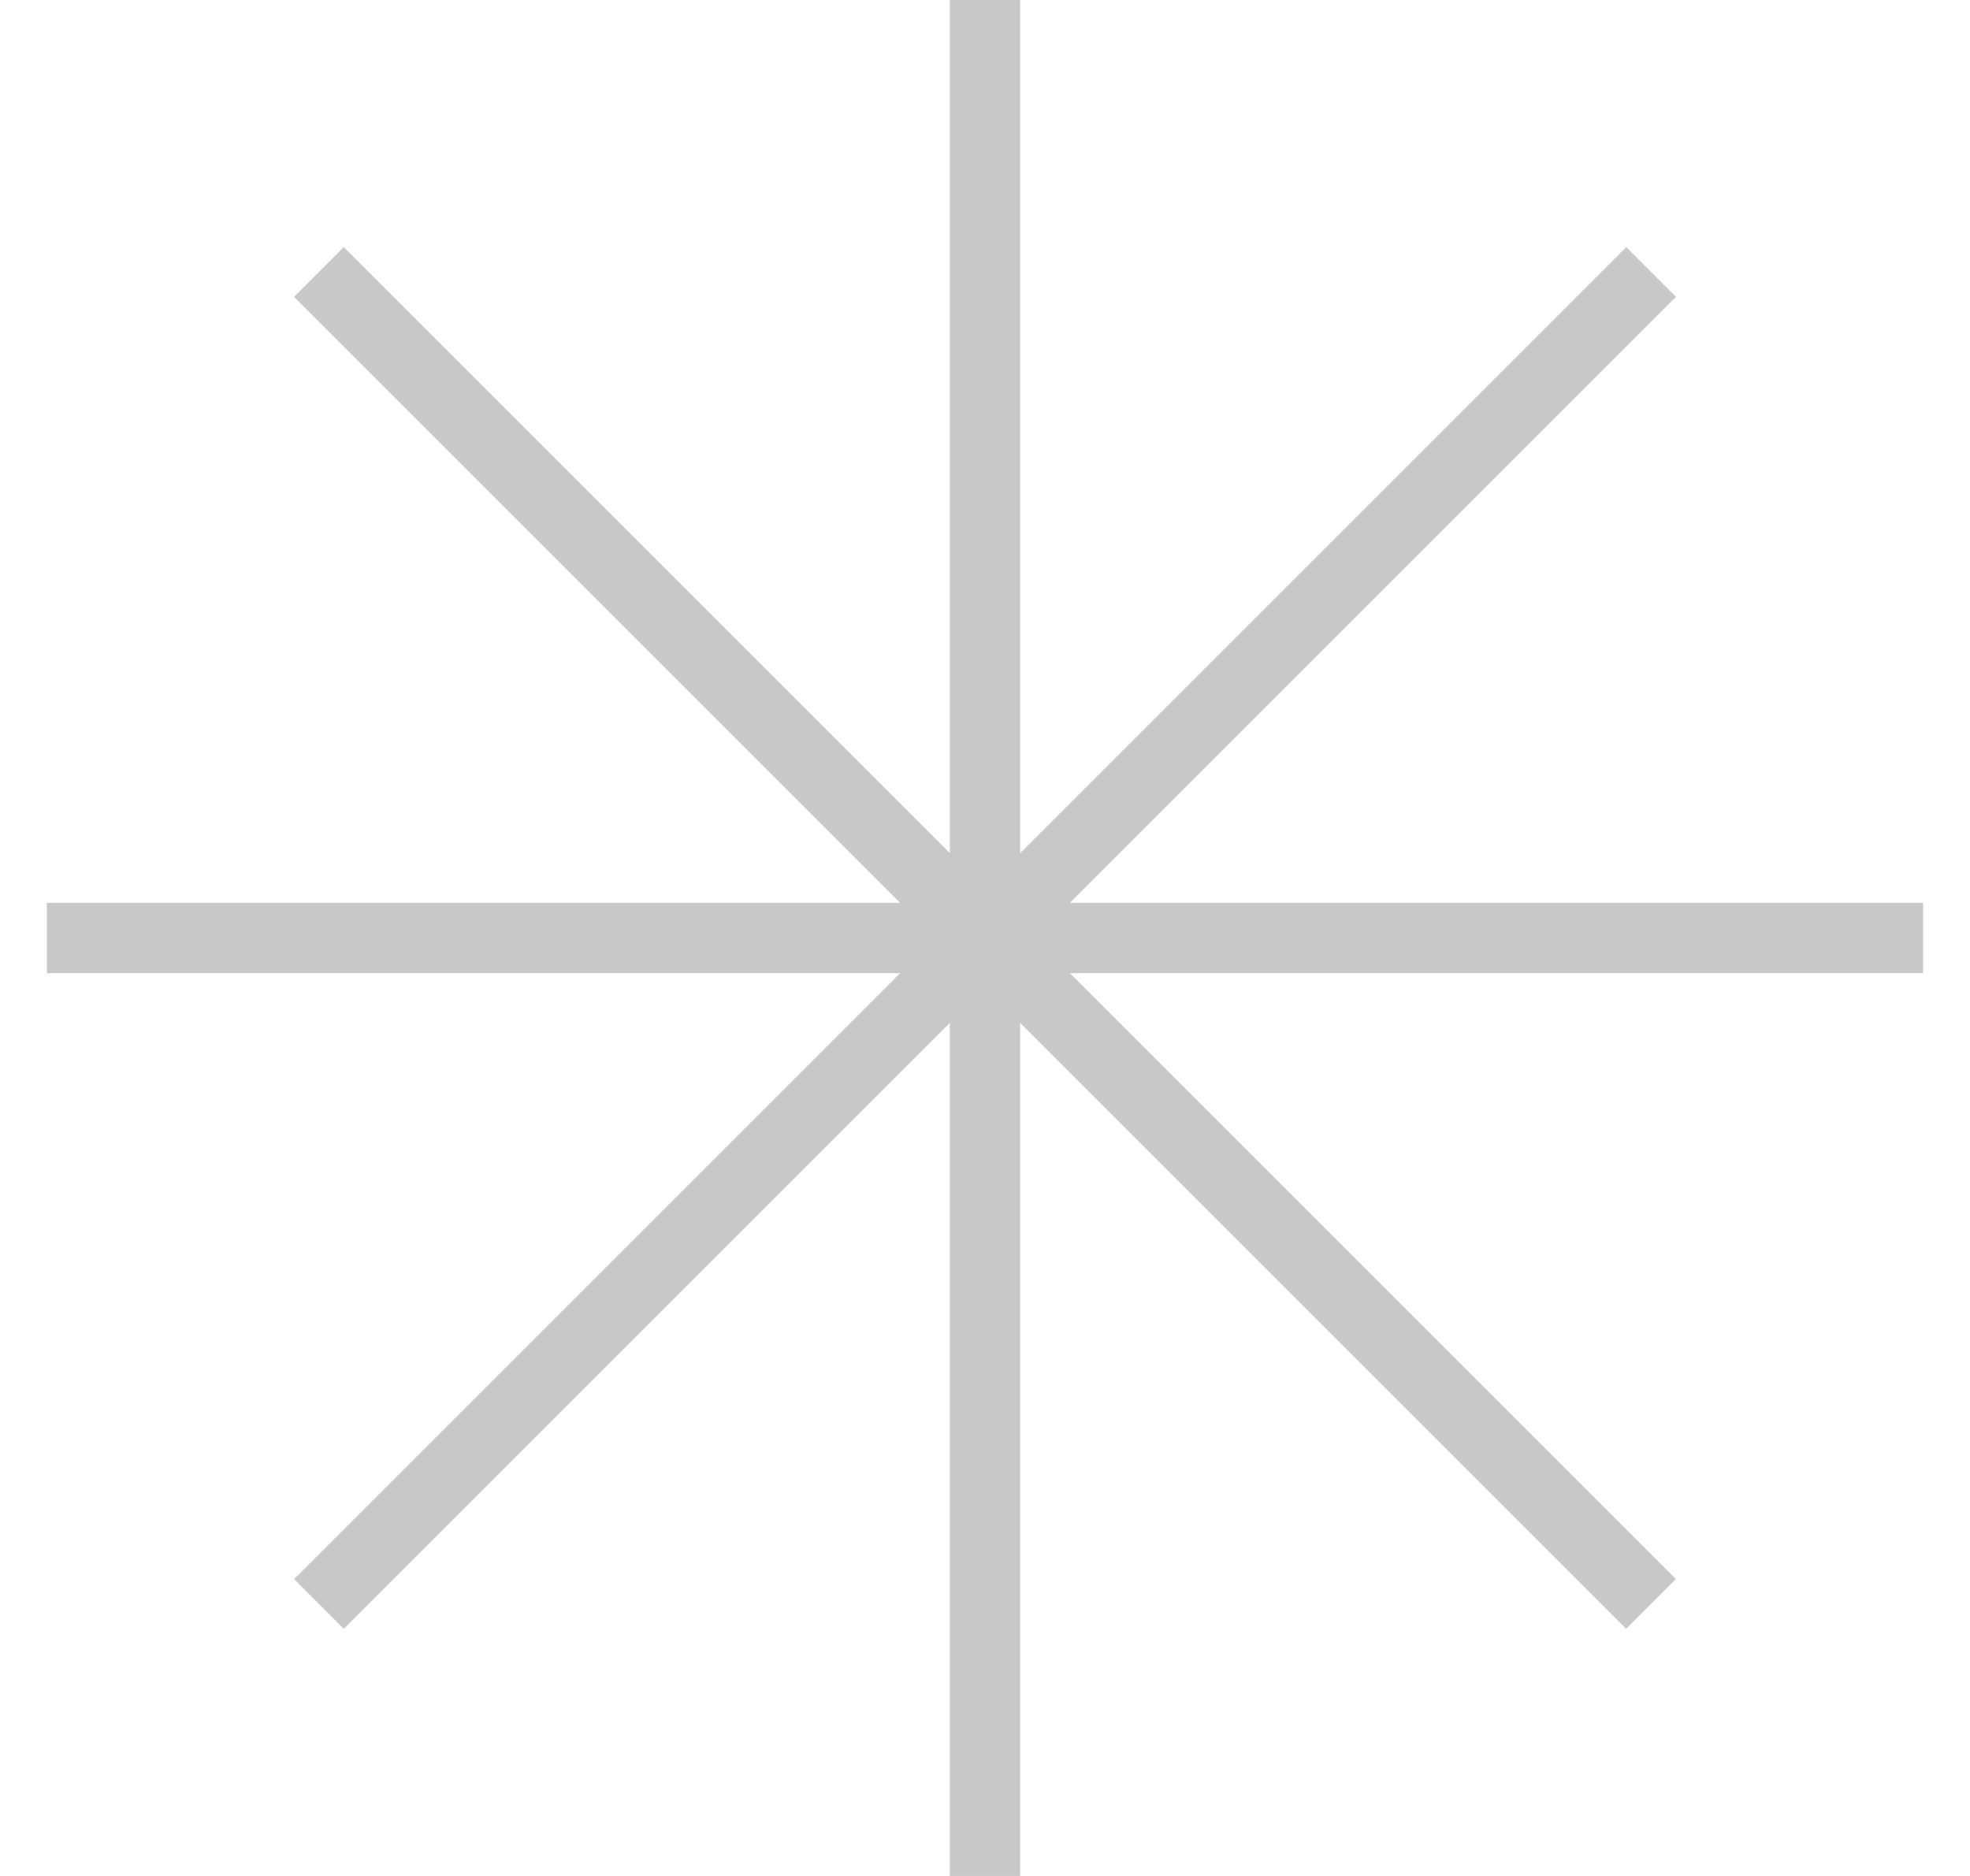 <svg id="Layer_1" data-name="Layer 1" xmlns="http://www.w3.org/2000/svg" width="21" height="20" viewBox="0 0 21 20">
  <defs>
    <style>
      .cls-1 {
        fill: none;
        stroke: #c8c8c8;
        stroke-miterlimit: 10;
        stroke-width: 0.75px;
      }
    </style>
  </defs>
  <line class="cls-1" x1="10.5" x2="10.5" y2="20"/>
  <line class="cls-1" x1="20.5" y1="10" x2="0.5" y2="10"/>
  <line class="cls-1" x1="17.6" y1="17.1" x2="3.4" y2="2.9"/>
  <line class="cls-1" x1="3.4" y1="17.1" x2="17.6" y2="2.9"/>
</svg>
